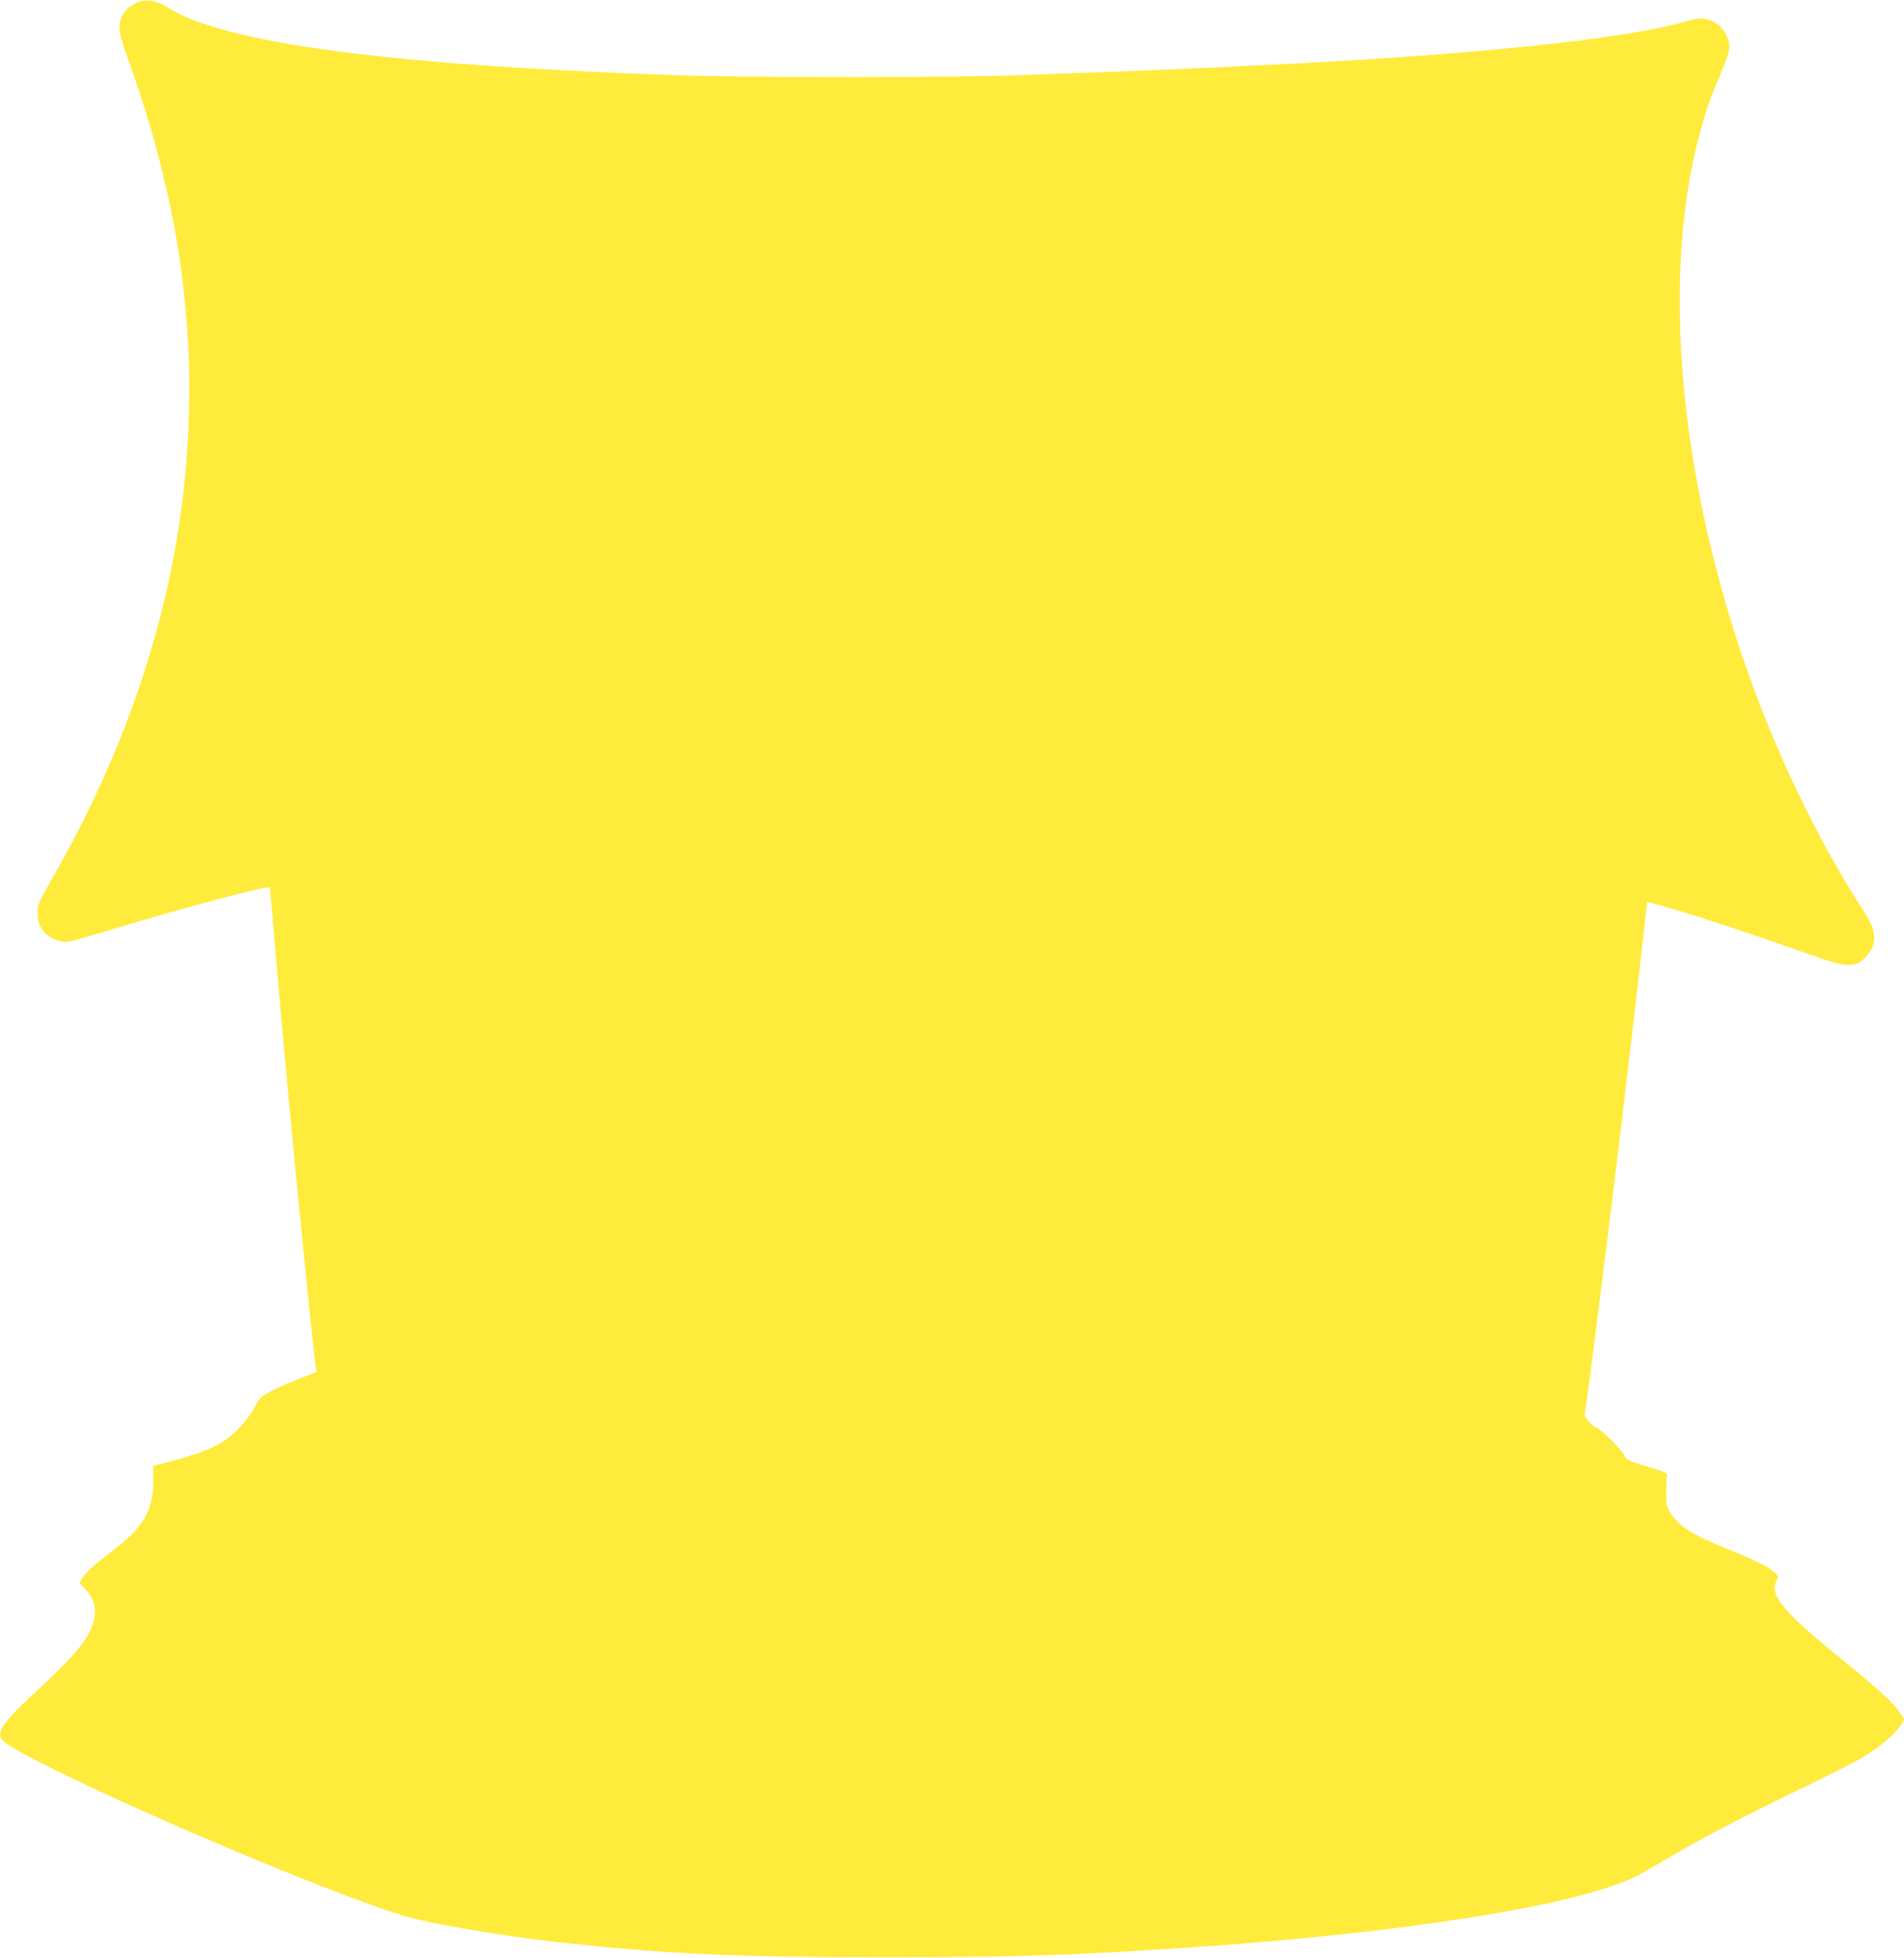 <?xml version="1.0" standalone="no"?>
<!DOCTYPE svg PUBLIC "-//W3C//DTD SVG 20010904//EN"
 "http://www.w3.org/TR/2001/REC-SVG-20010904/DTD/svg10.dtd">
<svg version="1.0" xmlns="http://www.w3.org/2000/svg"
 width="1245pt" height="1280pt" viewBox="0 0 1245 1280"
 preserveAspectRatio="xMidYMid meet">
<g transform="translate(0,1280) scale(0.1,-0.1)"
fill="#ffeb3b" stroke="none">
<path d="M905 12787 c-54 -22 -84 -48 -105 -91 -32 -67 -26 -107 45 -304 347
-966 460 -1866 355 -2804 -93 -825 -370 -1659 -811 -2445 -150 -267 -144 -254
-143 -313 0 -93 51 -156 145 -181 44 -12 55 -10 300 64 586 175 1068 303 1074
284 1 -7 17 -183 34 -392 64 -768 242 -2597 266 -2741 l5 -31 -107 -43 c-60
-23 -143 -60 -185 -81 -65 -33 -81 -46 -99 -82 -33 -64 -74 -120 -126 -173
-94 -93 -189 -139 -416 -200 l-135 -36 0 -92 c1 -198 -62 -308 -264 -461 -121
-92 -172 -138 -199 -181 l-19 -31 36 -39 c47 -50 64 -91 64 -156 0 -118 -93
-246 -356 -489 -230 -212 -277 -272 -259 -328 8 -27 101 -84 306 -186 642
-322 1887 -845 2329 -978 162 -49 645 -132 1000 -171 695 -78 1187 -100 2160
-100 802 1 1124 10 1829 54 1331 84 2456 245 2941 422 107 39 135 53 299 150
232 138 513 286 876 461 193 93 392 194 444 225 100 60 206 151 242 208 l21
35 -27 42 c-44 66 -143 157 -386 354 -372 301 -469 416 -425 505 15 29 15 33
0 50 -35 38 -118 81 -292 152 -264 107 -336 152 -401 250 -23 35 -26 50 -26
125 0 47 2 97 5 110 5 23 -1 26 -130 65 -130 40 -136 42 -152 77 -18 38 -163
179 -184 179 -6 0 -26 16 -44 36 -24 27 -30 42 -26 63 16 80 185 1424 275
2191 42 352 131 1133 131 1144 0 4 172 -46 325 -93 158 -50 522 -173 738 -250
252 -90 301 -91 374 -8 69 79 65 159 -14 281 -361 556 -672 1238 -882 1931
-358 1188 -426 2348 -186 3202 39 137 61 199 134 371 55 130 60 166 32 227
-22 48 -54 79 -103 100 -49 20 -79 19 -163 -5 -387 -111 -1305 -210 -2550
-275 -666 -34 -881 -43 -1830 -77 -448 -16 -1736 -16 -2210 0 -1561 54 -2554
159 -3077 328 -119 38 -177 64 -269 120 -62 39 -136 51 -184 31z"/>
</g>
</svg>
